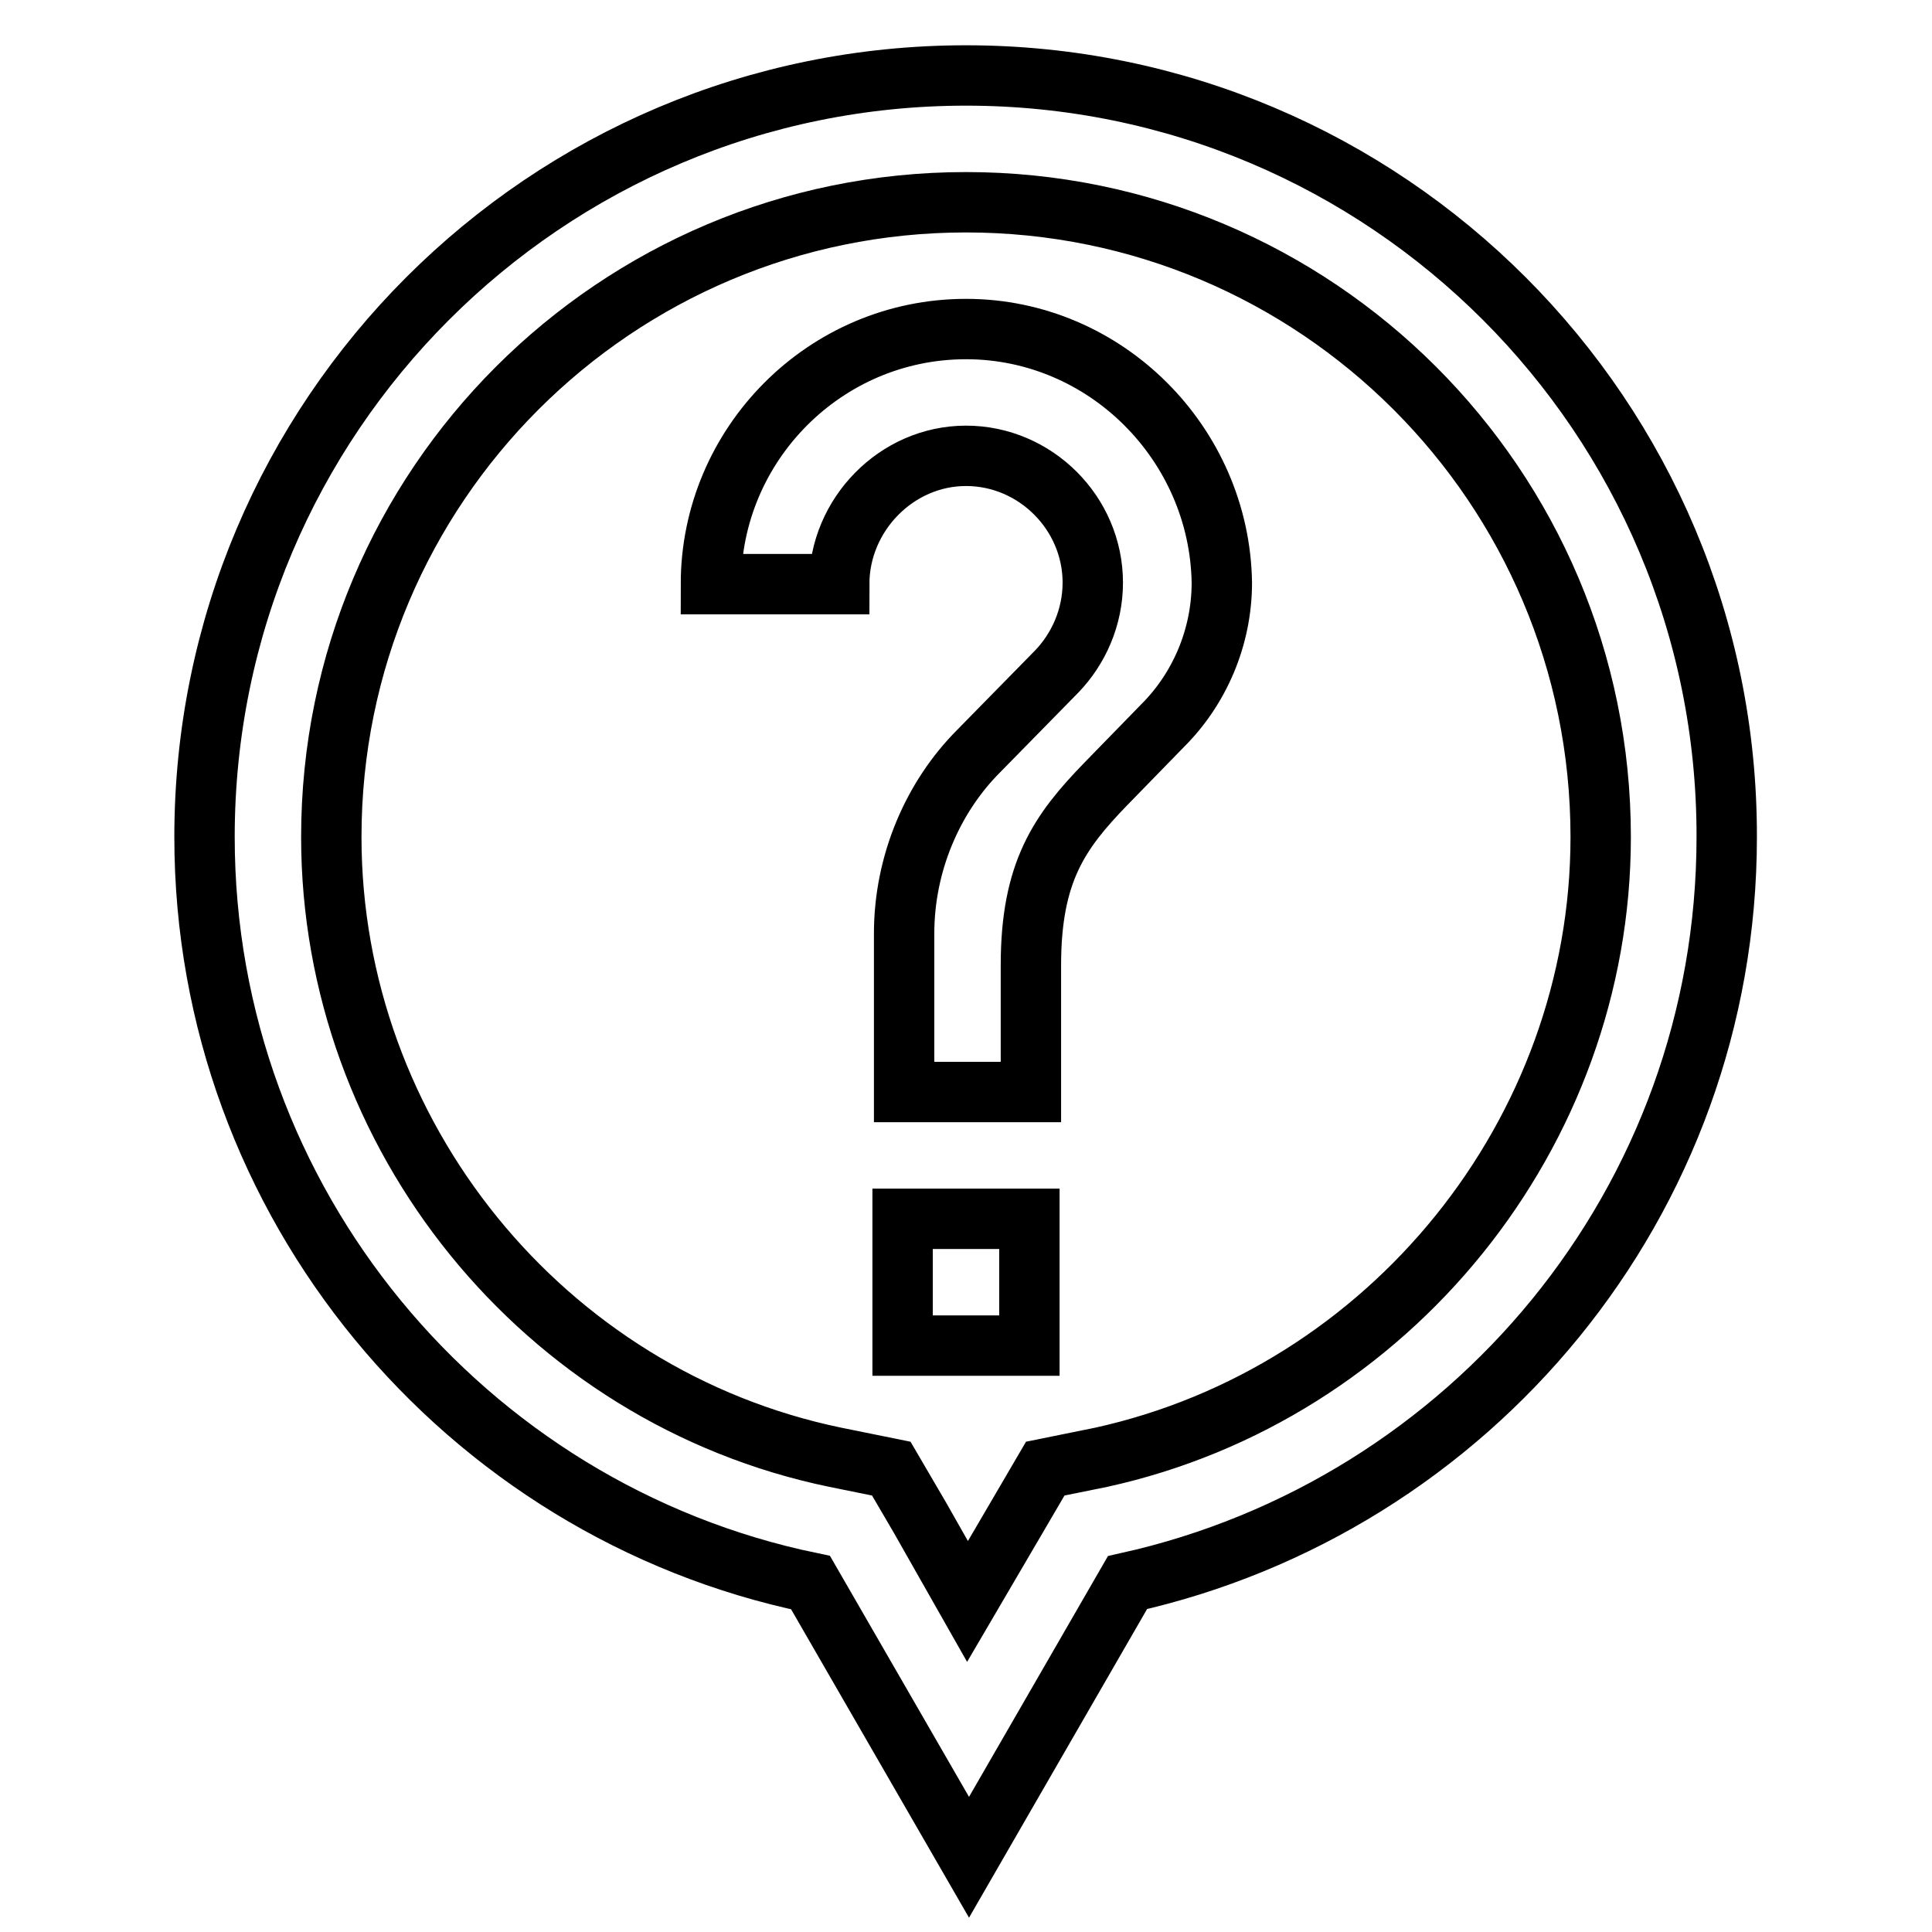 <?xml version="1.0" encoding="utf-8"?>
<!-- Svg Vector Icons : http://www.onlinewebfonts.com/icon -->
<!DOCTYPE svg PUBLIC "-//W3C//DTD SVG 1.1//EN" "http://www.w3.org/Graphics/SVG/1.1/DTD/svg11.dtd">
<svg version="1.1" xmlns="http://www.w3.org/2000/svg" xmlns:xlink="http://www.w3.org/1999/xlink" x="0px" y="0px" viewBox="0 0 256 256" enable-background="new 0 0 256 256" xml:space="preserve">
<g> <path stroke-width="8" fill-opacity="0" stroke="#000000"  d="M128,26.8c46.4,0,84.1,37.6,84.1,84.1c0,39.3-28,73.8-66.2,82.2l-7.4,1.5l-3.8,6.5l-6.5,11.1l-6.3-11.1 l-3.8-6.5l-7.4-1.5c-38.7-8-66.8-42.7-66.8-82.2C43.9,64.4,81.6,26.8,128,26.8 M128,10C72.3,10,27.1,55.2,27.1,110.9 c0,48.5,34.5,89.3,80.3,98.8l21,36.4l21-36.4c45.4-10.1,79.4-50.4,79.4-98.8C228.9,55.2,183.7,10,128,10z M128,43.6 c-18.7,0-33.8,15.3-33.8,33.8h17c0-9.2,7.6-17,16.8-17c9.2,0,16.8,7.6,16.8,16.8c0,4.6-1.9,8.8-4.8,11.8l-10.3,10.5 c-6.1,6.1-9.9,14.9-9.9,24.2v21h16.8v-16.8c0-12.4,3.8-17.7,9.9-24l7.6-7.8c4.8-4.8,7.8-11.6,7.8-18.9 C161.6,58.8,146.5,43.6,128,43.6L128,43.6z M119.6,178.3h16.8v-16.8h-16.8V178.3z"/></g>
</svg>
